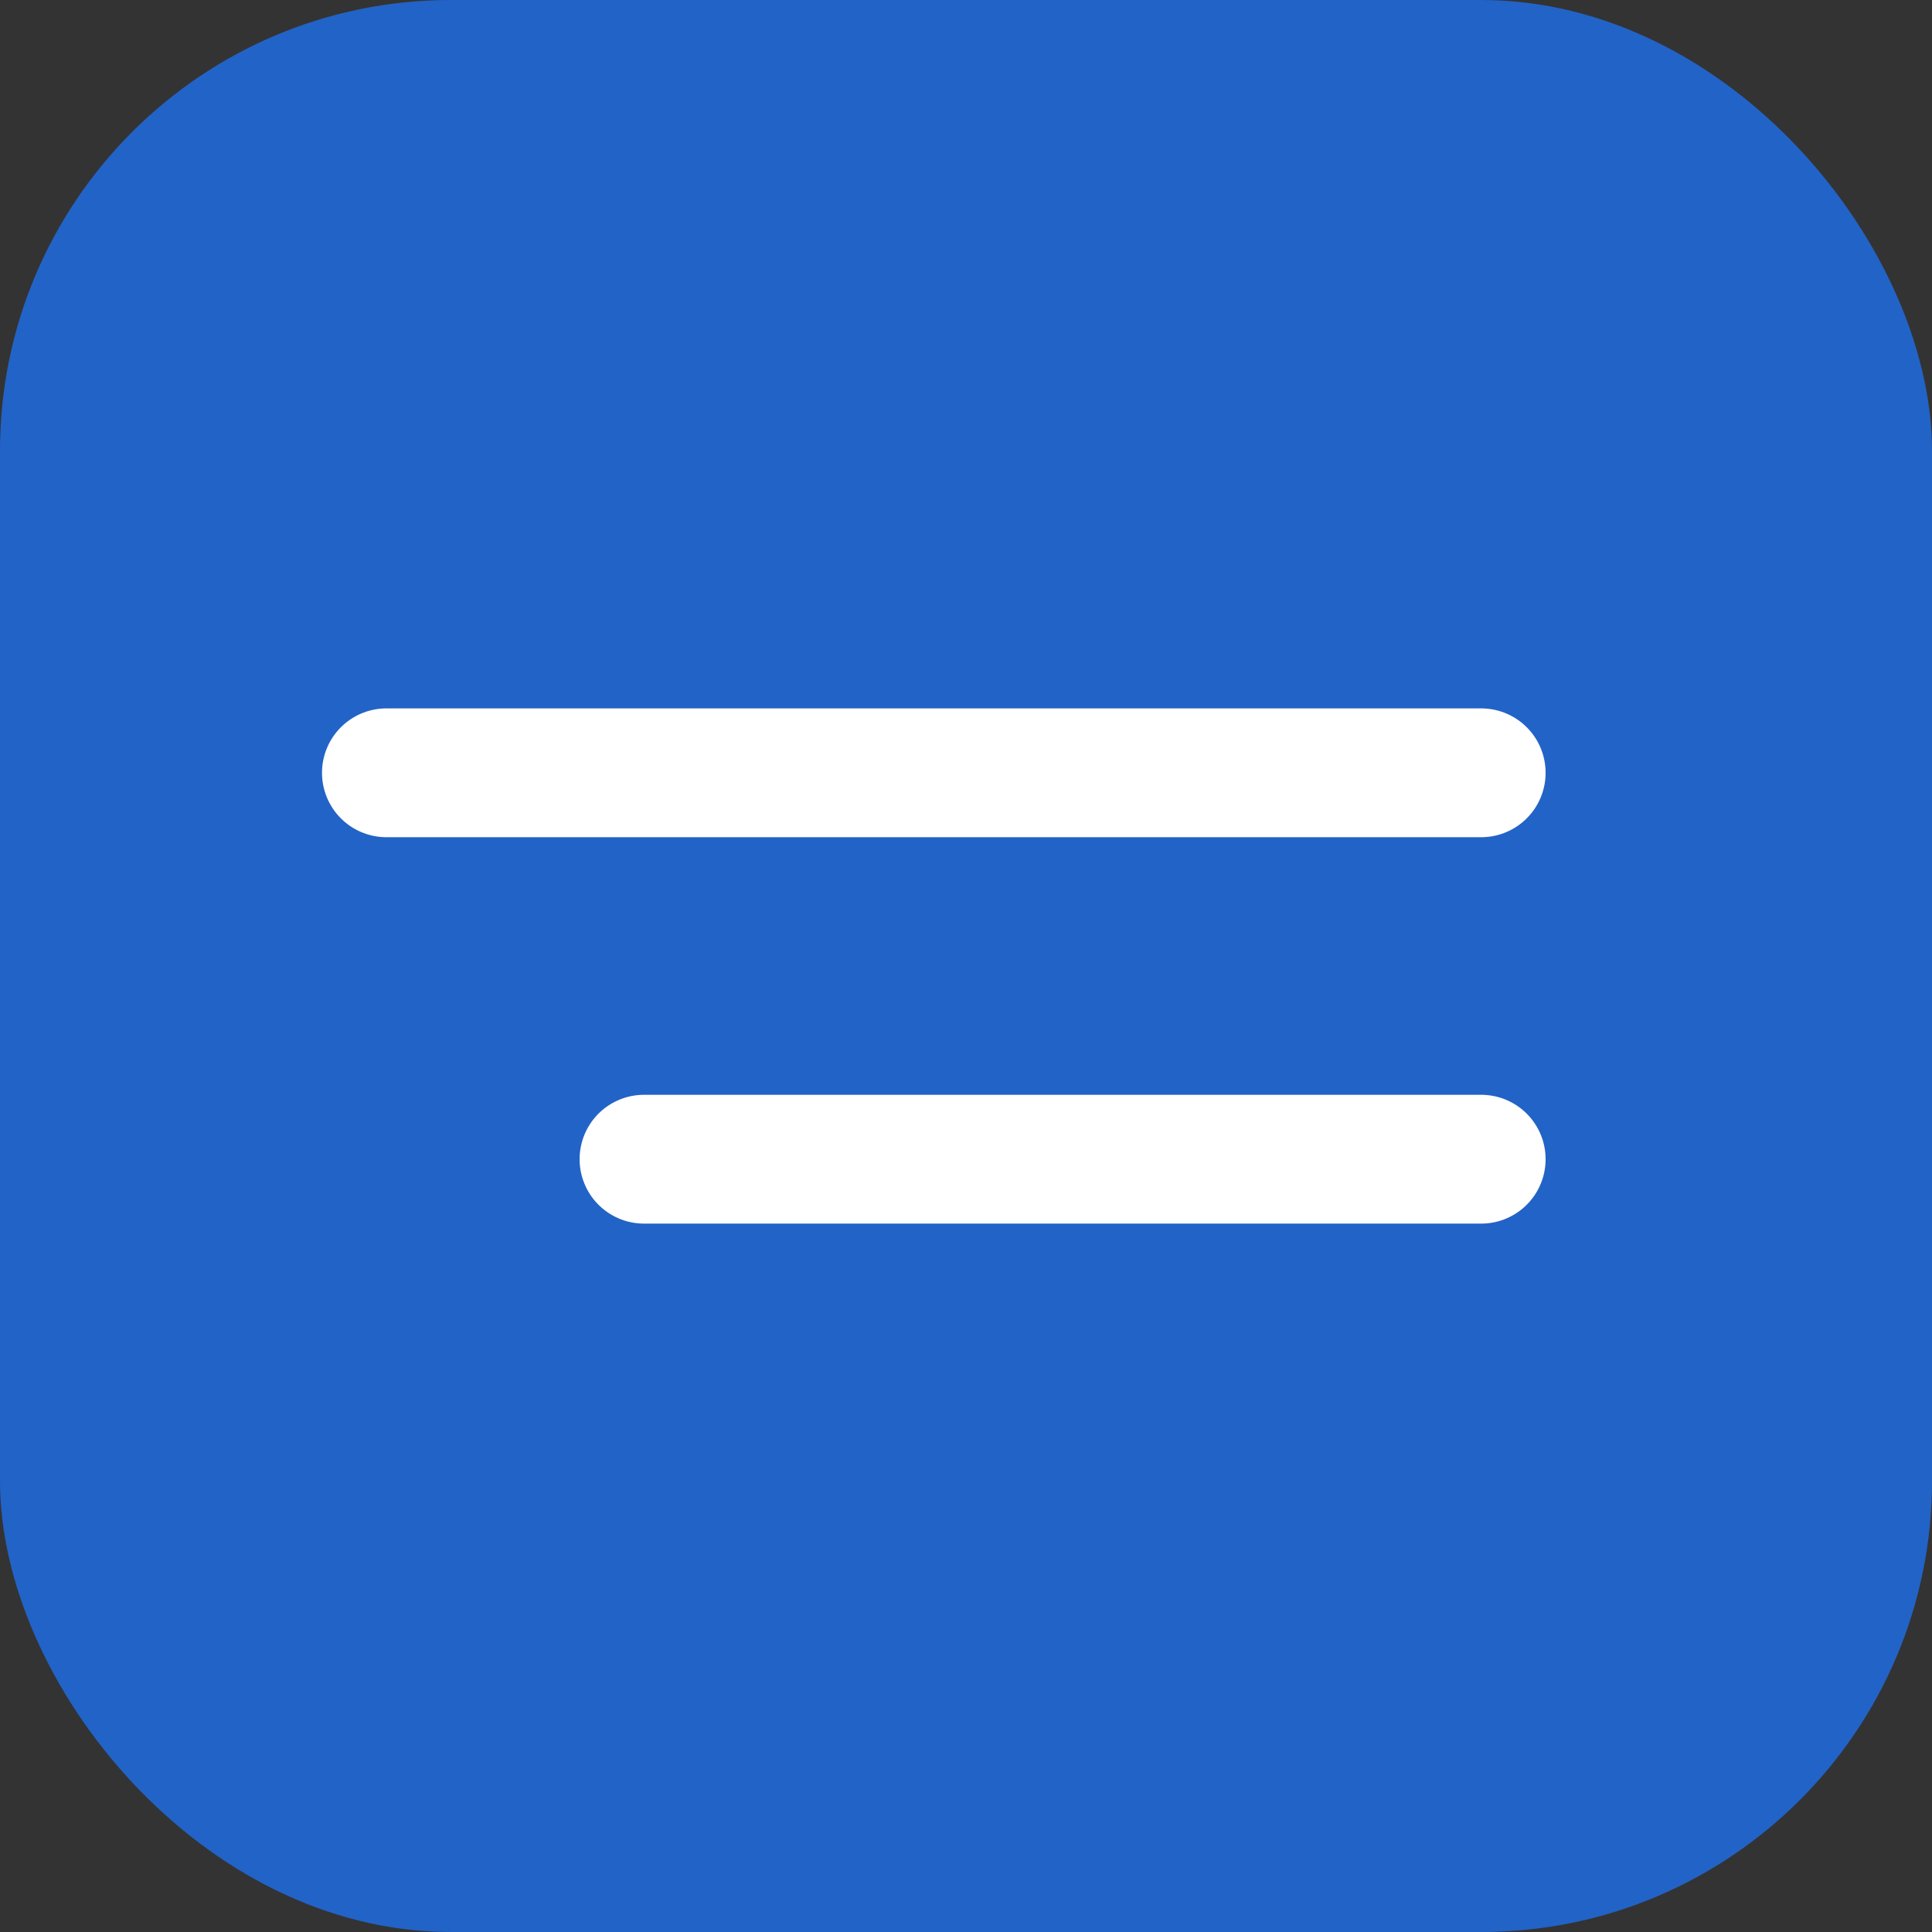 <?xml version="1.0" encoding="UTF-8"?> <svg xmlns="http://www.w3.org/2000/svg" width="30" height="30" viewBox="0 0 30 30" fill="none"><rect x="0" y="0" width="30" height="30" fill="#333333" stroke="none"/><rect width="30" height="30" rx="7" fill="#2263C7"></rect><path d="M6 12H23" stroke="white" stroke-width="2" stroke-linecap="round"></path><path d="M10 18L23 18" stroke="white" stroke-width="2" stroke-linecap="round"></path></svg> 